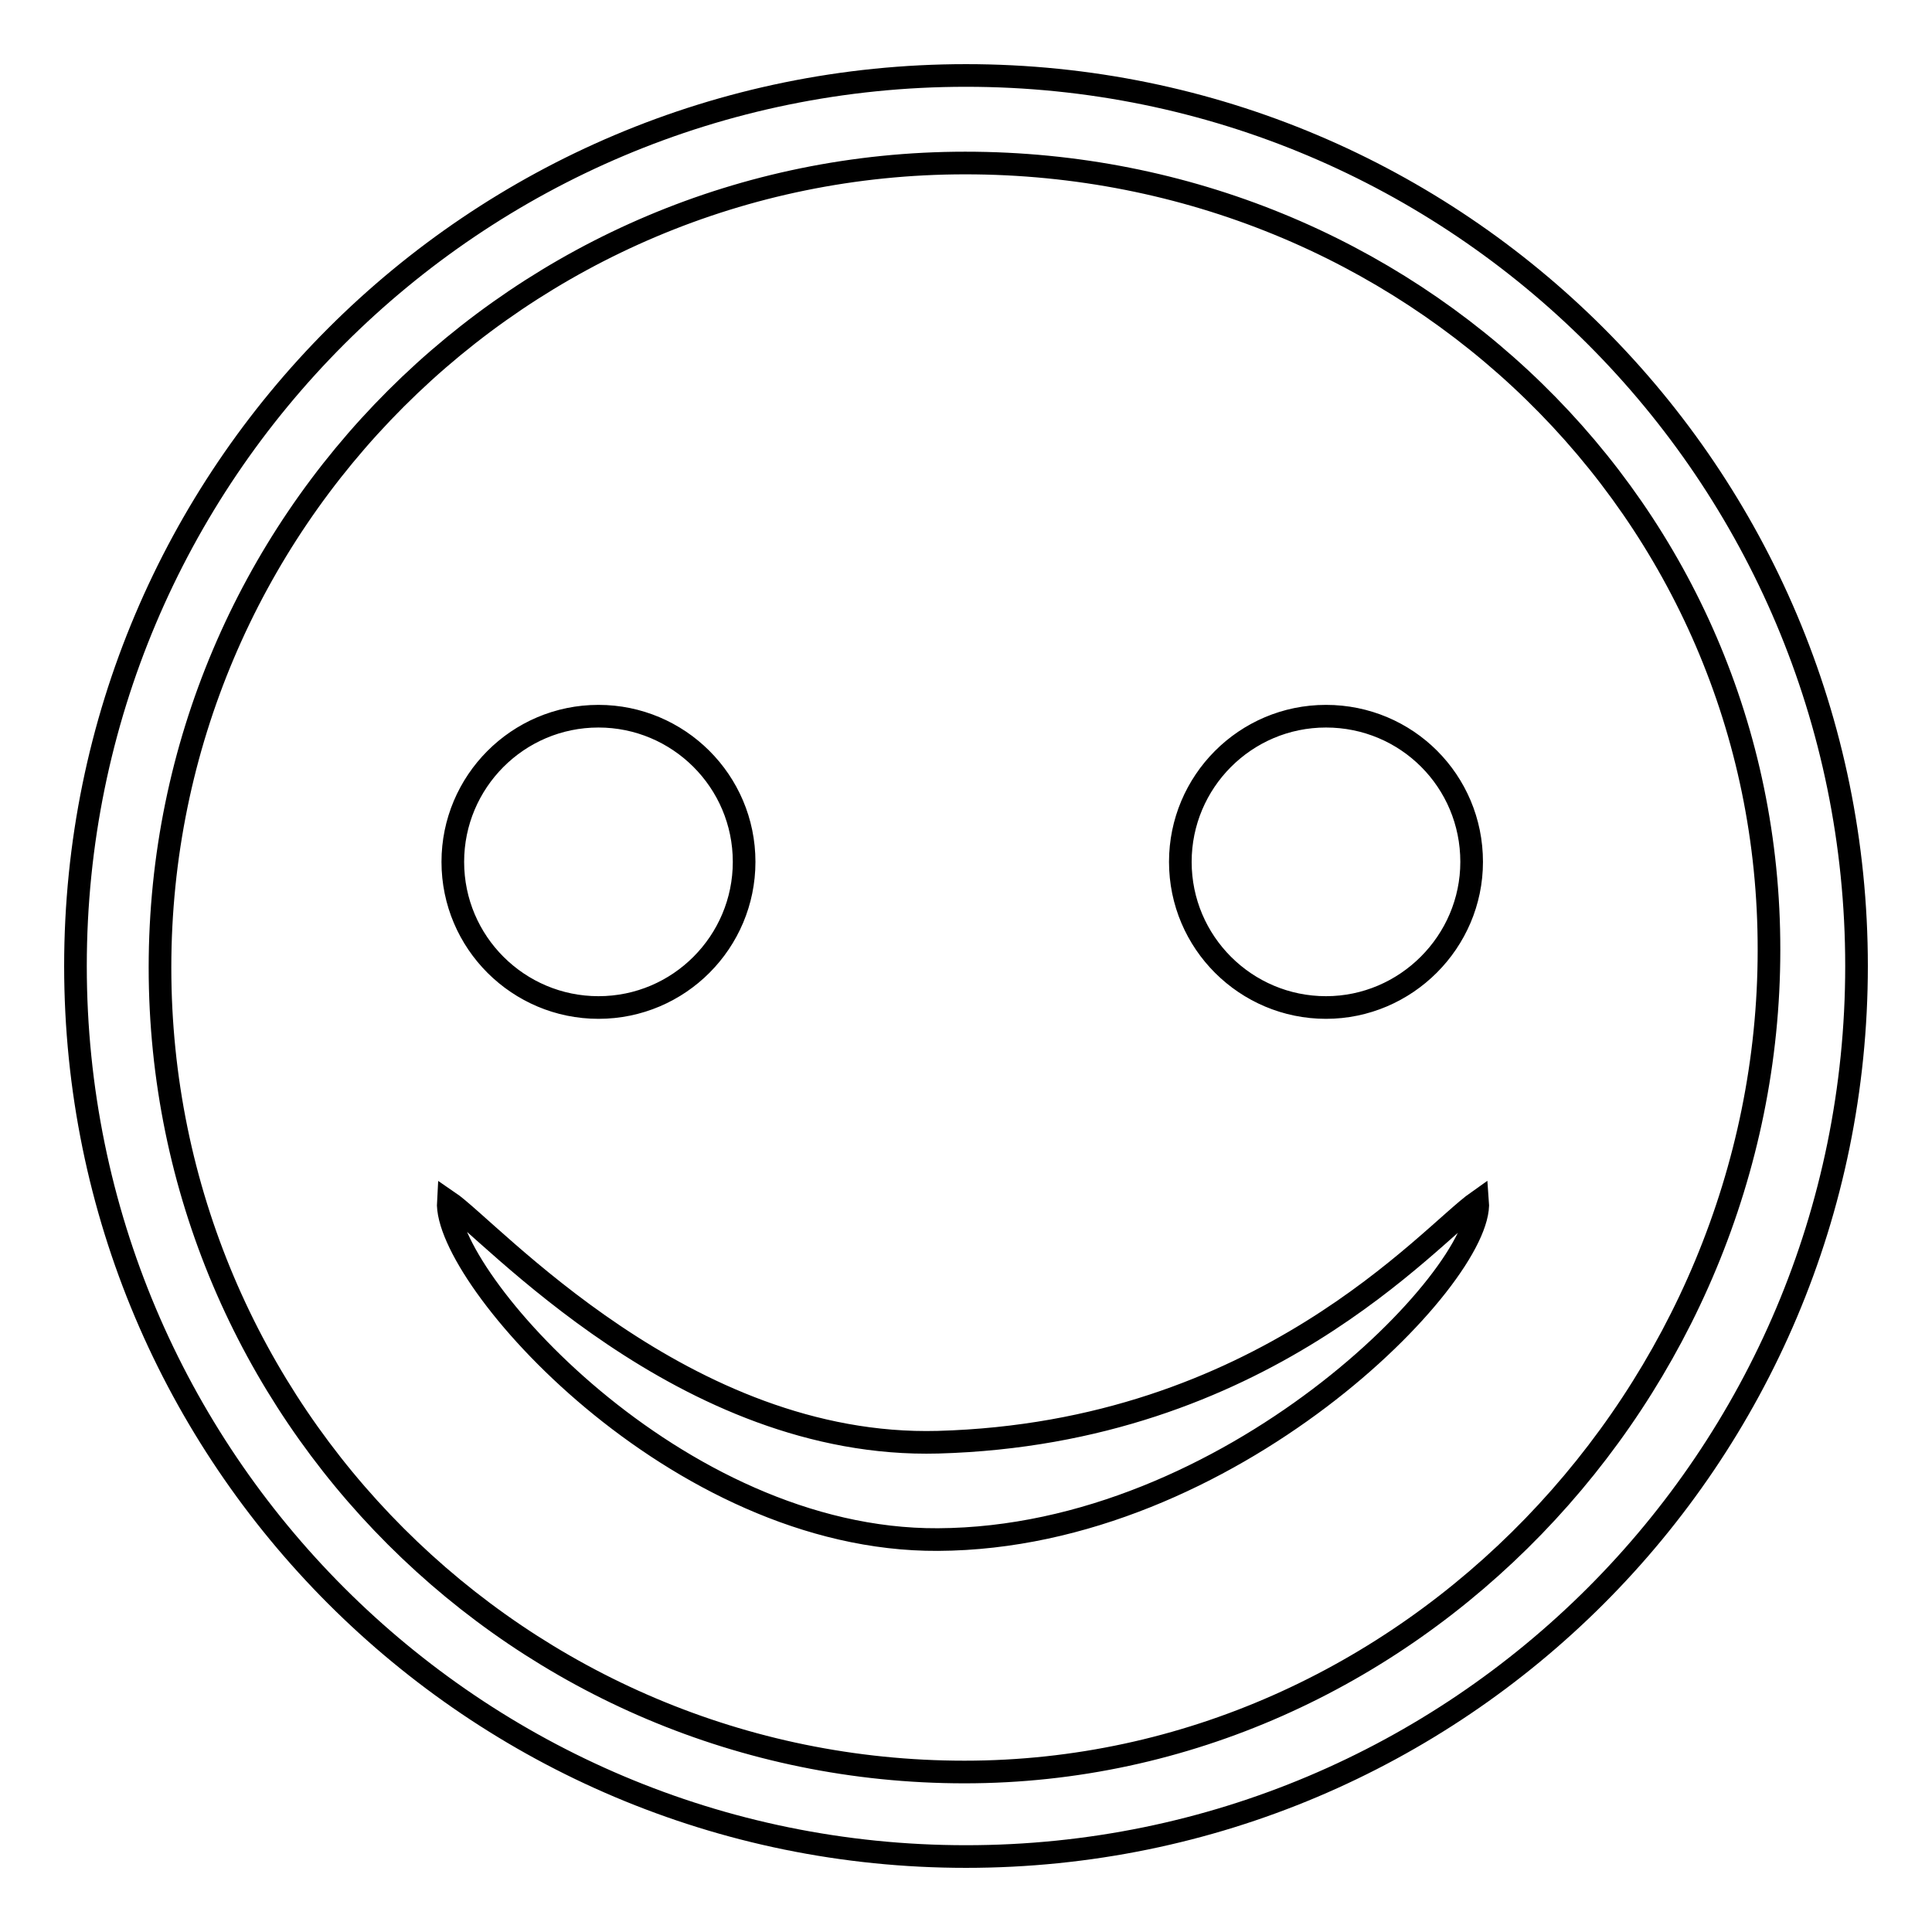 <?xml version="1.0" encoding="utf-8"?>
<!-- Svg Vector Icons : http://www.onlinewebfonts.com/icon -->
<!DOCTYPE svg PUBLIC "-//W3C//DTD SVG 1.1//EN" "http://www.w3.org/Graphics/SVG/1.1/DTD/svg11.dtd">
<svg version="1.1" xmlns="http://www.w3.org/2000/svg" xmlns:xlink="http://www.w3.org/1999/xlink" x="0px" y="0px" viewBox="0 0 256 256" enable-background="new 0 0 256 256" xml:space="preserve">
<g><g><path stroke-width="3" fill-opacity="0" stroke="#000000"  d="M128,246c-65.2,0-118-52.8-118-118C10,62.8,62.8,10,128,10c65.2,0,118,52.8,118,118C246,193.2,193.2,246,128,246z M127.9,21.6C69,21.6,21.2,69.3,21.2,128.2c0,58.9,47.8,106.6,106.6,106.6c58.9,0,106.6-50.5,106.6-108.9C234.5,67.6,186.8,21.6,127.9,21.6z M124.3,204c-34.8,0.2-65.5-34.8-64.9-44.8c5.6,3.8,31.3,32.8,64.9,31.9c43-1.2,65.1-27.4,71.5-31.9C196.6,169.1,163,203.8,124.3,204z M175.7,133.5c-10.6,0-19.3-8.6-19.3-19.3c0-10.6,8.6-19.3,19.3-19.3s19.3,8.6,19.3,19.3C195,124.8,186.3,133.5,175.7,133.5z M79.3,133.5c-10.6,0-19.3-8.6-19.3-19.3c0-10.6,8.6-19.3,19.3-19.3c10.6,0,19.3,8.6,19.3,19.3C98.6,124.8,90,133.5,79.3,133.5z"/></g></g>
</svg>